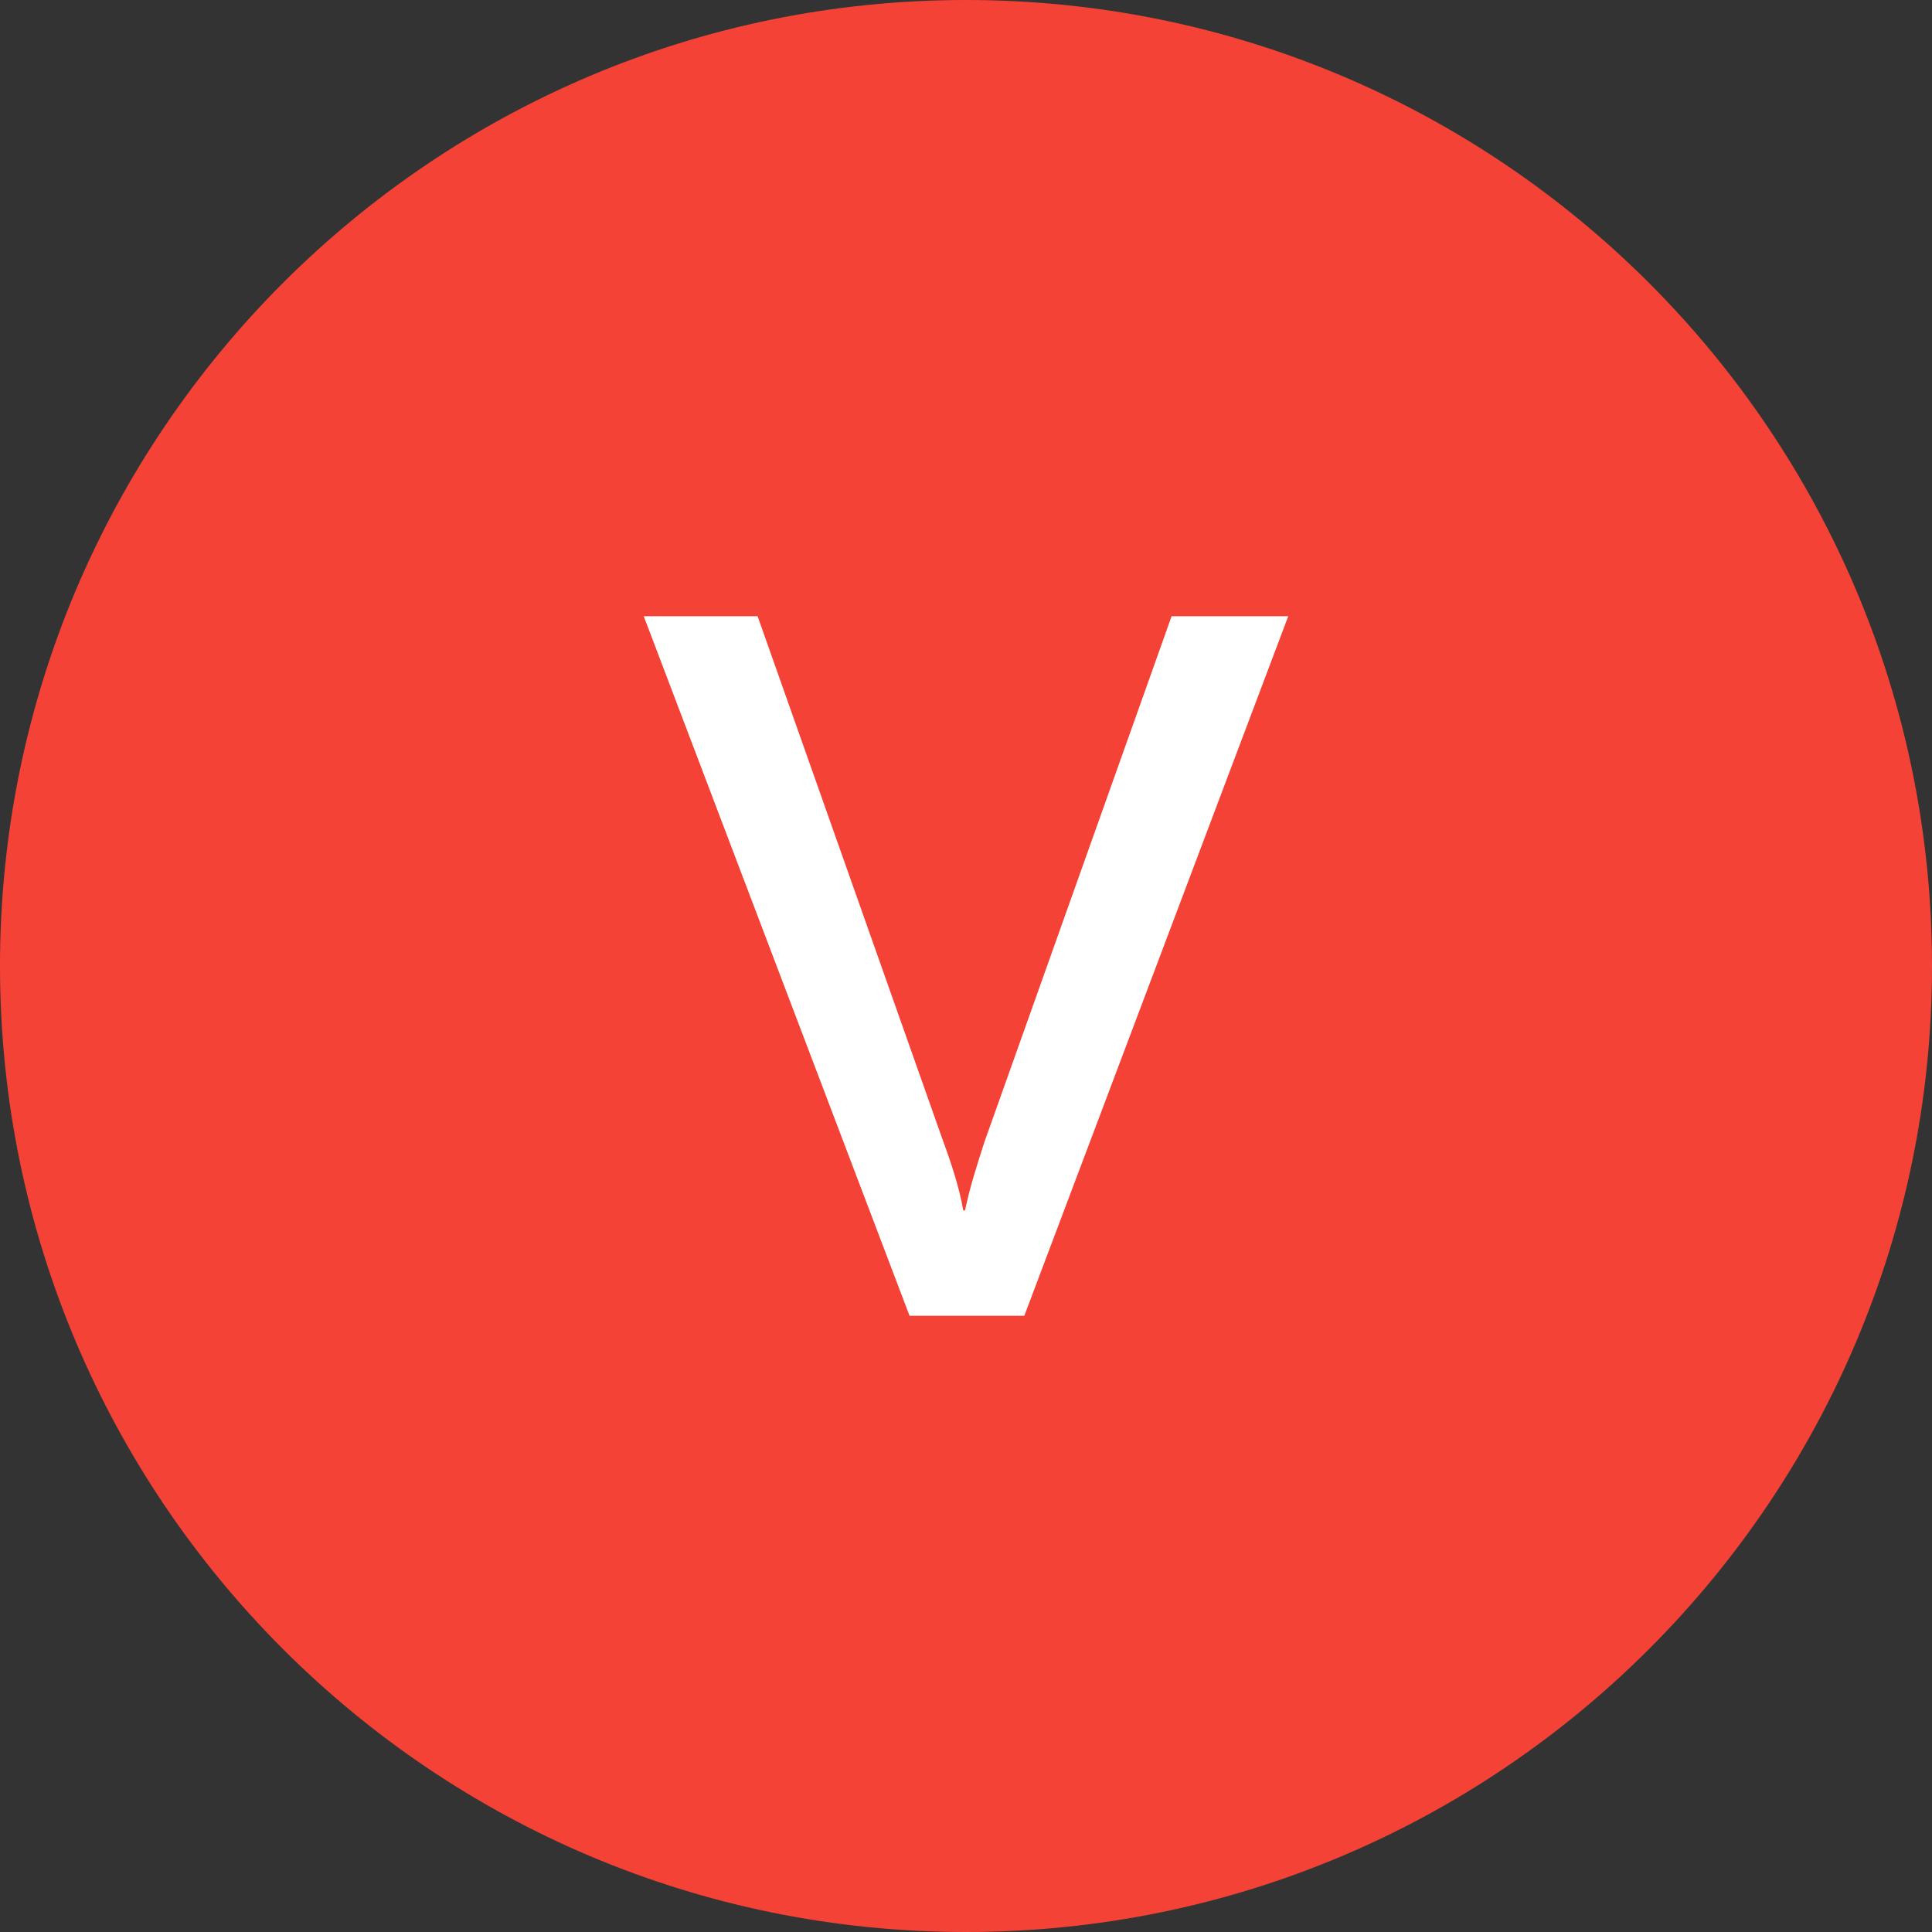 <svg xmlns="http://www.w3.org/2000/svg" shape-rendering="geometricPrecision" text-rendering="geometricPrecision" image-rendering="optimizeQuality" fill-rule="evenodd" clip-rule="evenodd" viewBox="0 0 512 512"><rect x="0" y="0" width="512" height="512" fill="#333333" stroke="none"/><path fill="#F44336" d="M255.997 0c70.687 0 134.694 28.657 181.016 74.986C483.343 121.315 512 185.315 512 256.003c0 70.687-28.657 134.688-74.987 181.01C390.691 483.343 326.684 512 255.997 512s-134.688-28.657-181.011-74.987C28.657 390.691 0 326.684 0 256.003c0-70.688 28.657-134.688 74.986-181.017C121.309 28.657 185.315 0 255.997 0z"/><path fill="#fff" fill-rule="nonzero" d="M241.04 348.69h30.414l69.942-185.381h-30.907l-49.586 139.272c-1.899 5.937-3.918 12.087-5.151 18.191h-.487c-.947-5.806-3.305-12.903-5.353-18.435l-49.14-139.028h-30.169L241.04 348.69z"/></svg>